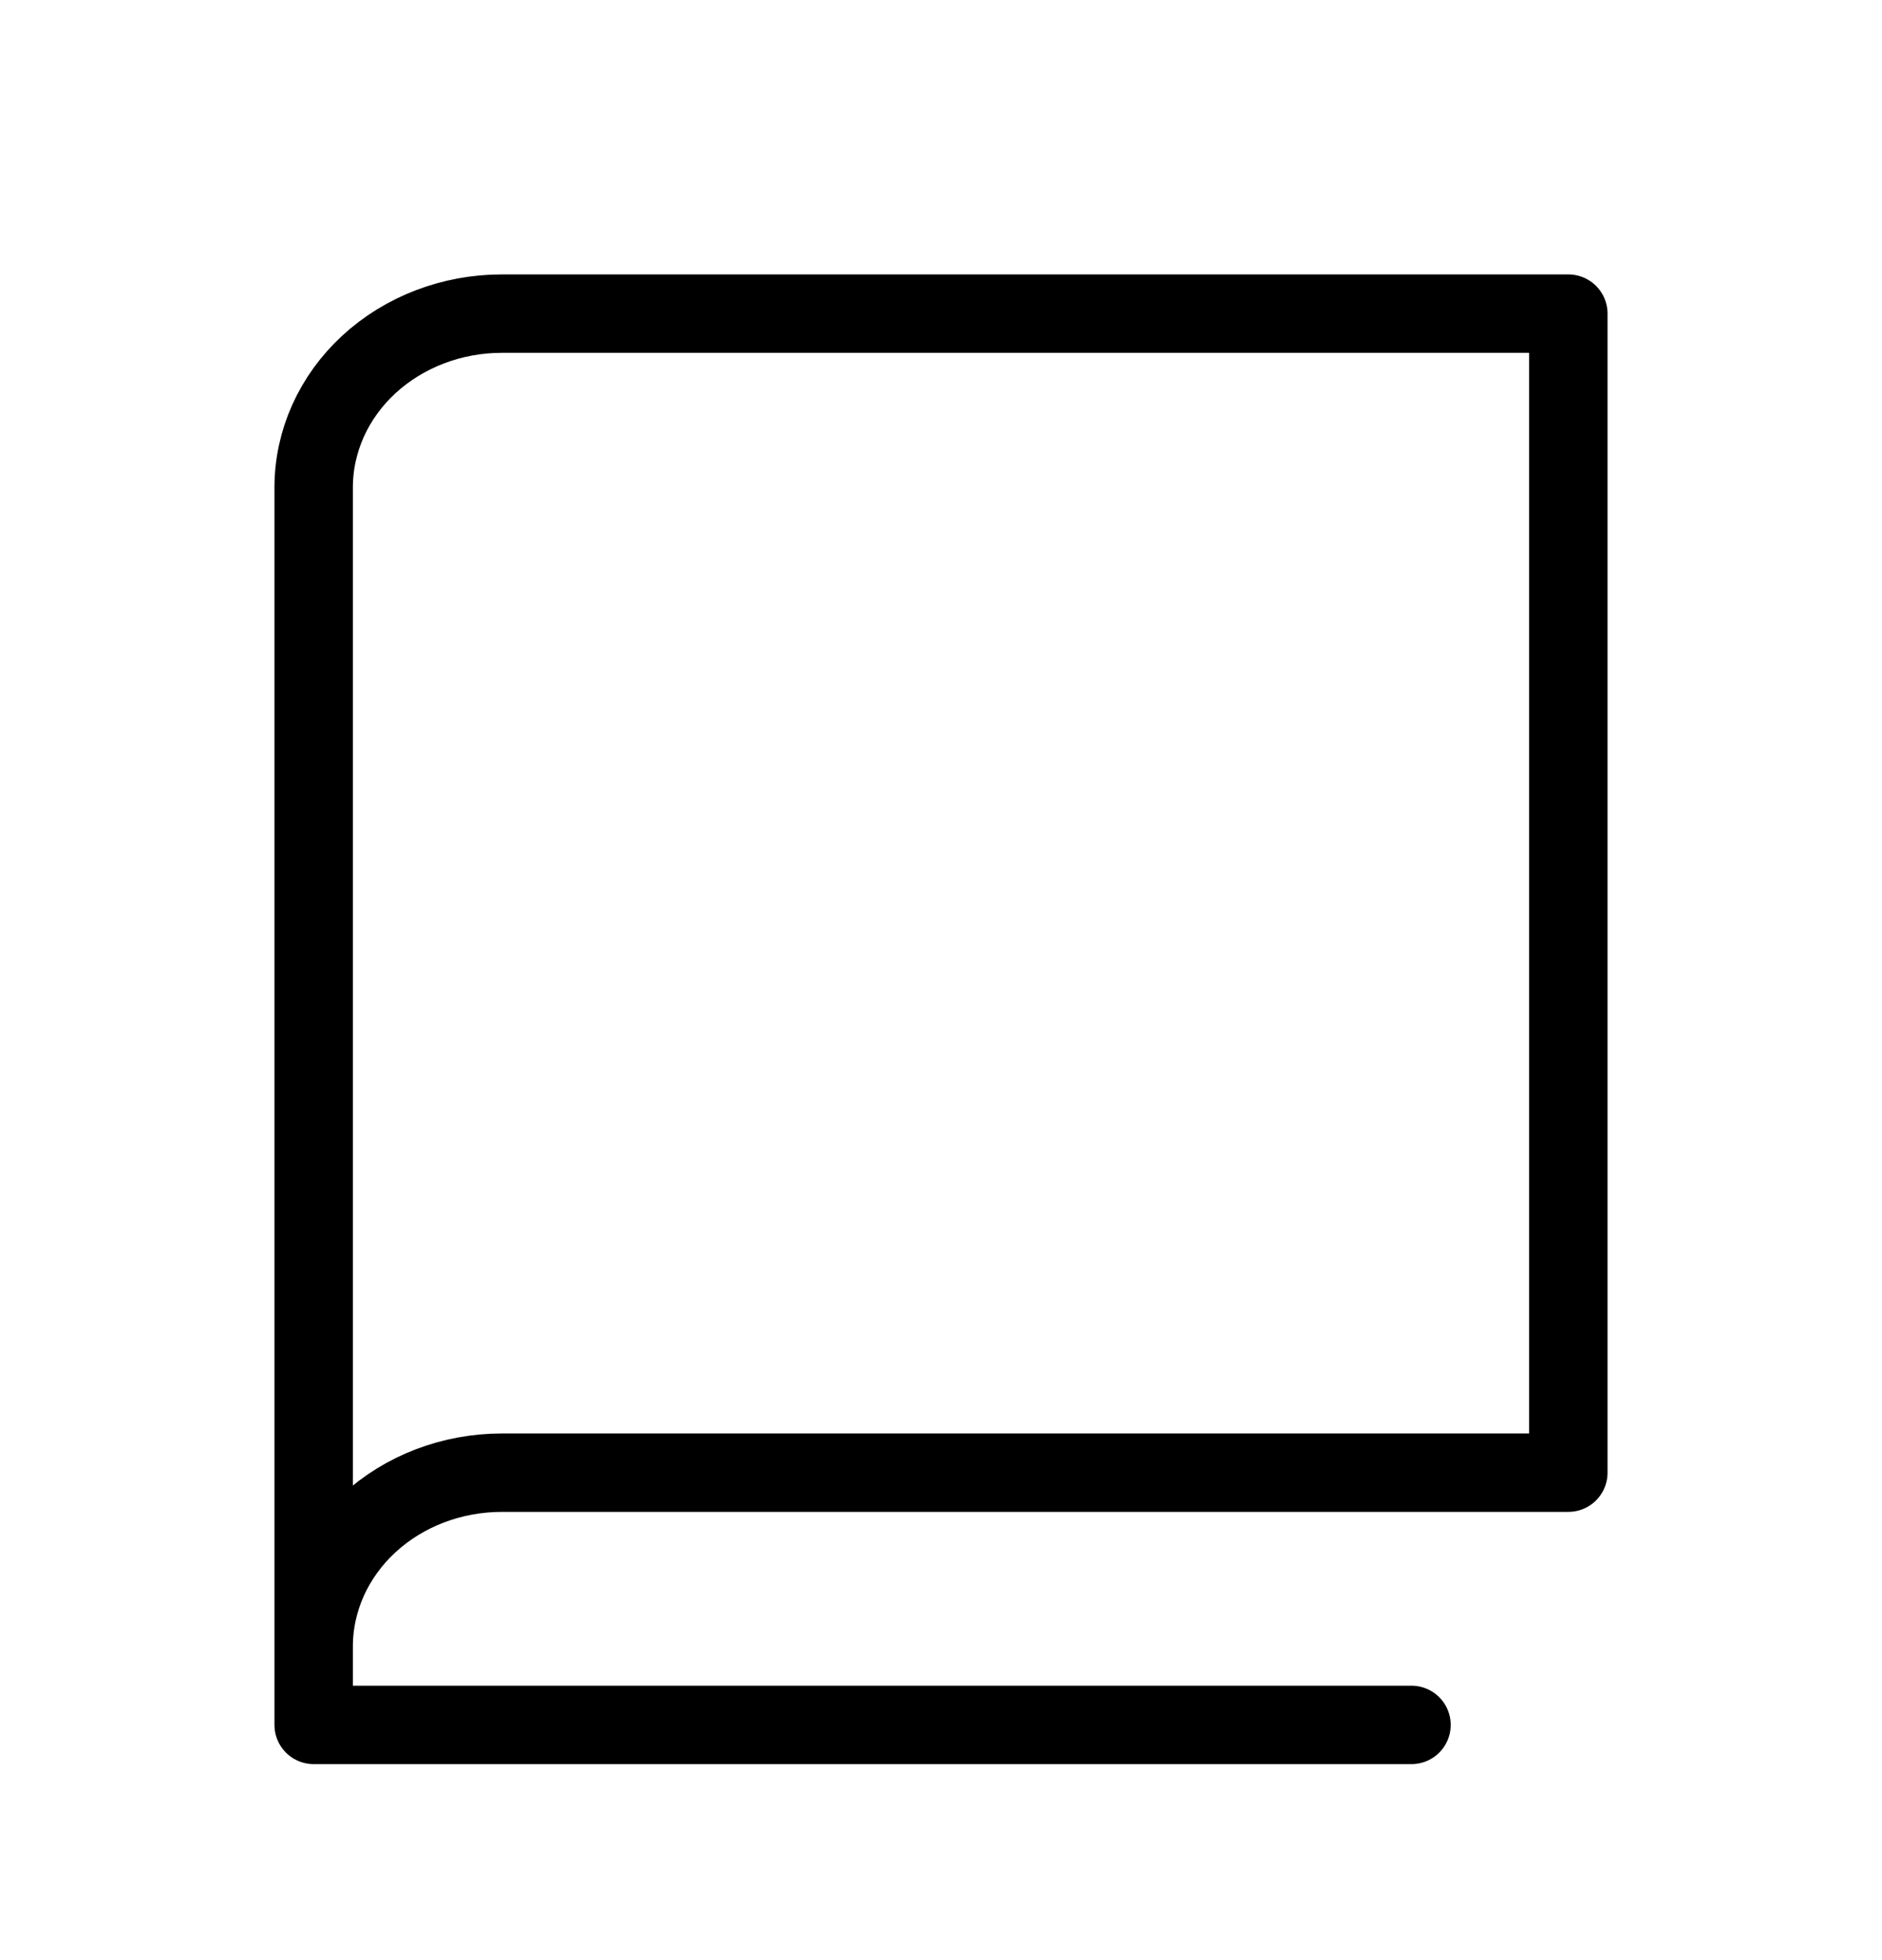<svg width="24" height="25" viewBox="0 0 24 25" fill="none" xmlns="http://www.w3.org/2000/svg"><g clip-path="url(#clip0_1705_1401)" stroke="#000" stroke-linecap="round" stroke-linejoin="round"><path d="M4 21c0-.588.253-1.152.703-1.568.45-.416 1.061-.649 1.697-.649H20V4H6.4c-.637 0-1.247.234-1.697.649C4.253 5.065 4 5.629 4 6.217V21zM4 21v1h14"/></g><defs><clipPath id="clip0_1705_1401"><path fill="#fff" transform="translate(0 .625)" d="M0 0h24v24H0z"/></clipPath></defs></svg>